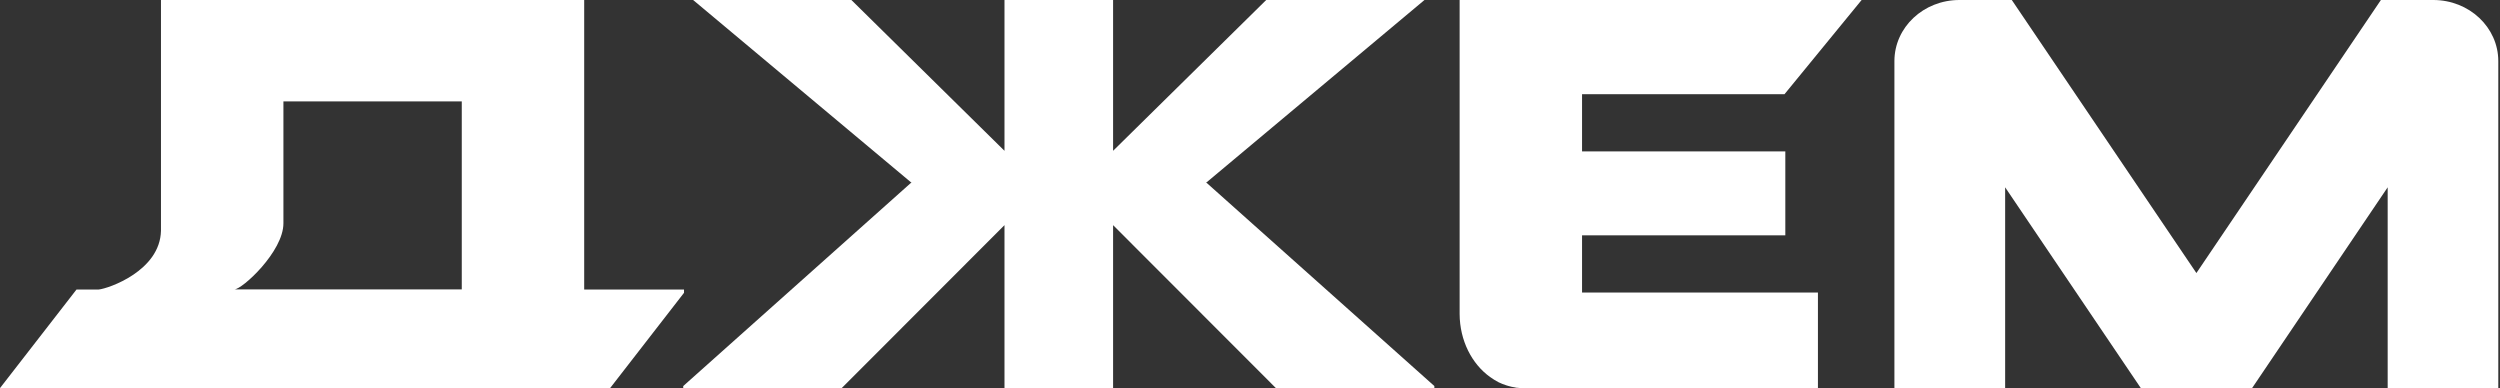 <?xml version="1.0" encoding="UTF-8"?> <svg xmlns="http://www.w3.org/2000/svg" width="161" height="25" viewBox="0 0 161 25" fill="none"><rect x="0" y="0" width="161" height="25" fill="#333333" stroke="none"/> <path d="M10.367 14.853C10.316 17.442 6.987 18.582 6.357 18.645H4.927L0 24.994V25H39.286L44.05 18.858V18.645H37.622V6.53V0H10.367V6.537V14.853ZM29.738 6.53V18.639H15.086C15.6 18.639 18.252 16.201 18.252 14.383V6.53H29.738Z" fill="white"></path> <path d="M77.716 11.784L77.67 11.771L91.736 0H81.544L71.683 9.712V0H64.689V9.712L54.829 0H44.637L58.703 11.771L58.657 11.784L44 24.862V25H54.199L64.689 14.499V25H71.683V14.499L82.174 25H92.373V24.862L77.716 11.784Z" fill="white"></path> <path d="M129.131 12.063L137.873 25H137.88H145.023H145.03L153.766 12.063V25H160.89V3.937C160.89 1.761 159.018 0 156.704 0H153.532H153.33L141.448 17.584L129.56 0H129.358H126.186C123.872 0 122 1.761 122 3.937V25H129.131V12.063Z" fill="white"></path> <path d="M101.884 18.847V15.154H114.975V9.752H101.884V6.065H114.923L119.889 0H94V20.218C94.007 21.933 94.787 23.441 95.963 24.28L96.177 24.424C96.197 24.443 96.216 24.449 96.236 24.462C96.327 24.518 96.412 24.568 96.509 24.618C96.665 24.693 96.828 24.756 96.996 24.812C97.042 24.831 97.094 24.843 97.139 24.856C97.276 24.894 97.419 24.931 97.569 24.95C97.594 24.956 97.614 24.962 97.64 24.969C97.653 24.969 97.659 24.969 97.672 24.969C97.822 24.988 97.978 25 98.134 25H117.075V18.841H108.781H101.884V18.847Z" fill="white"></path> </svg> 